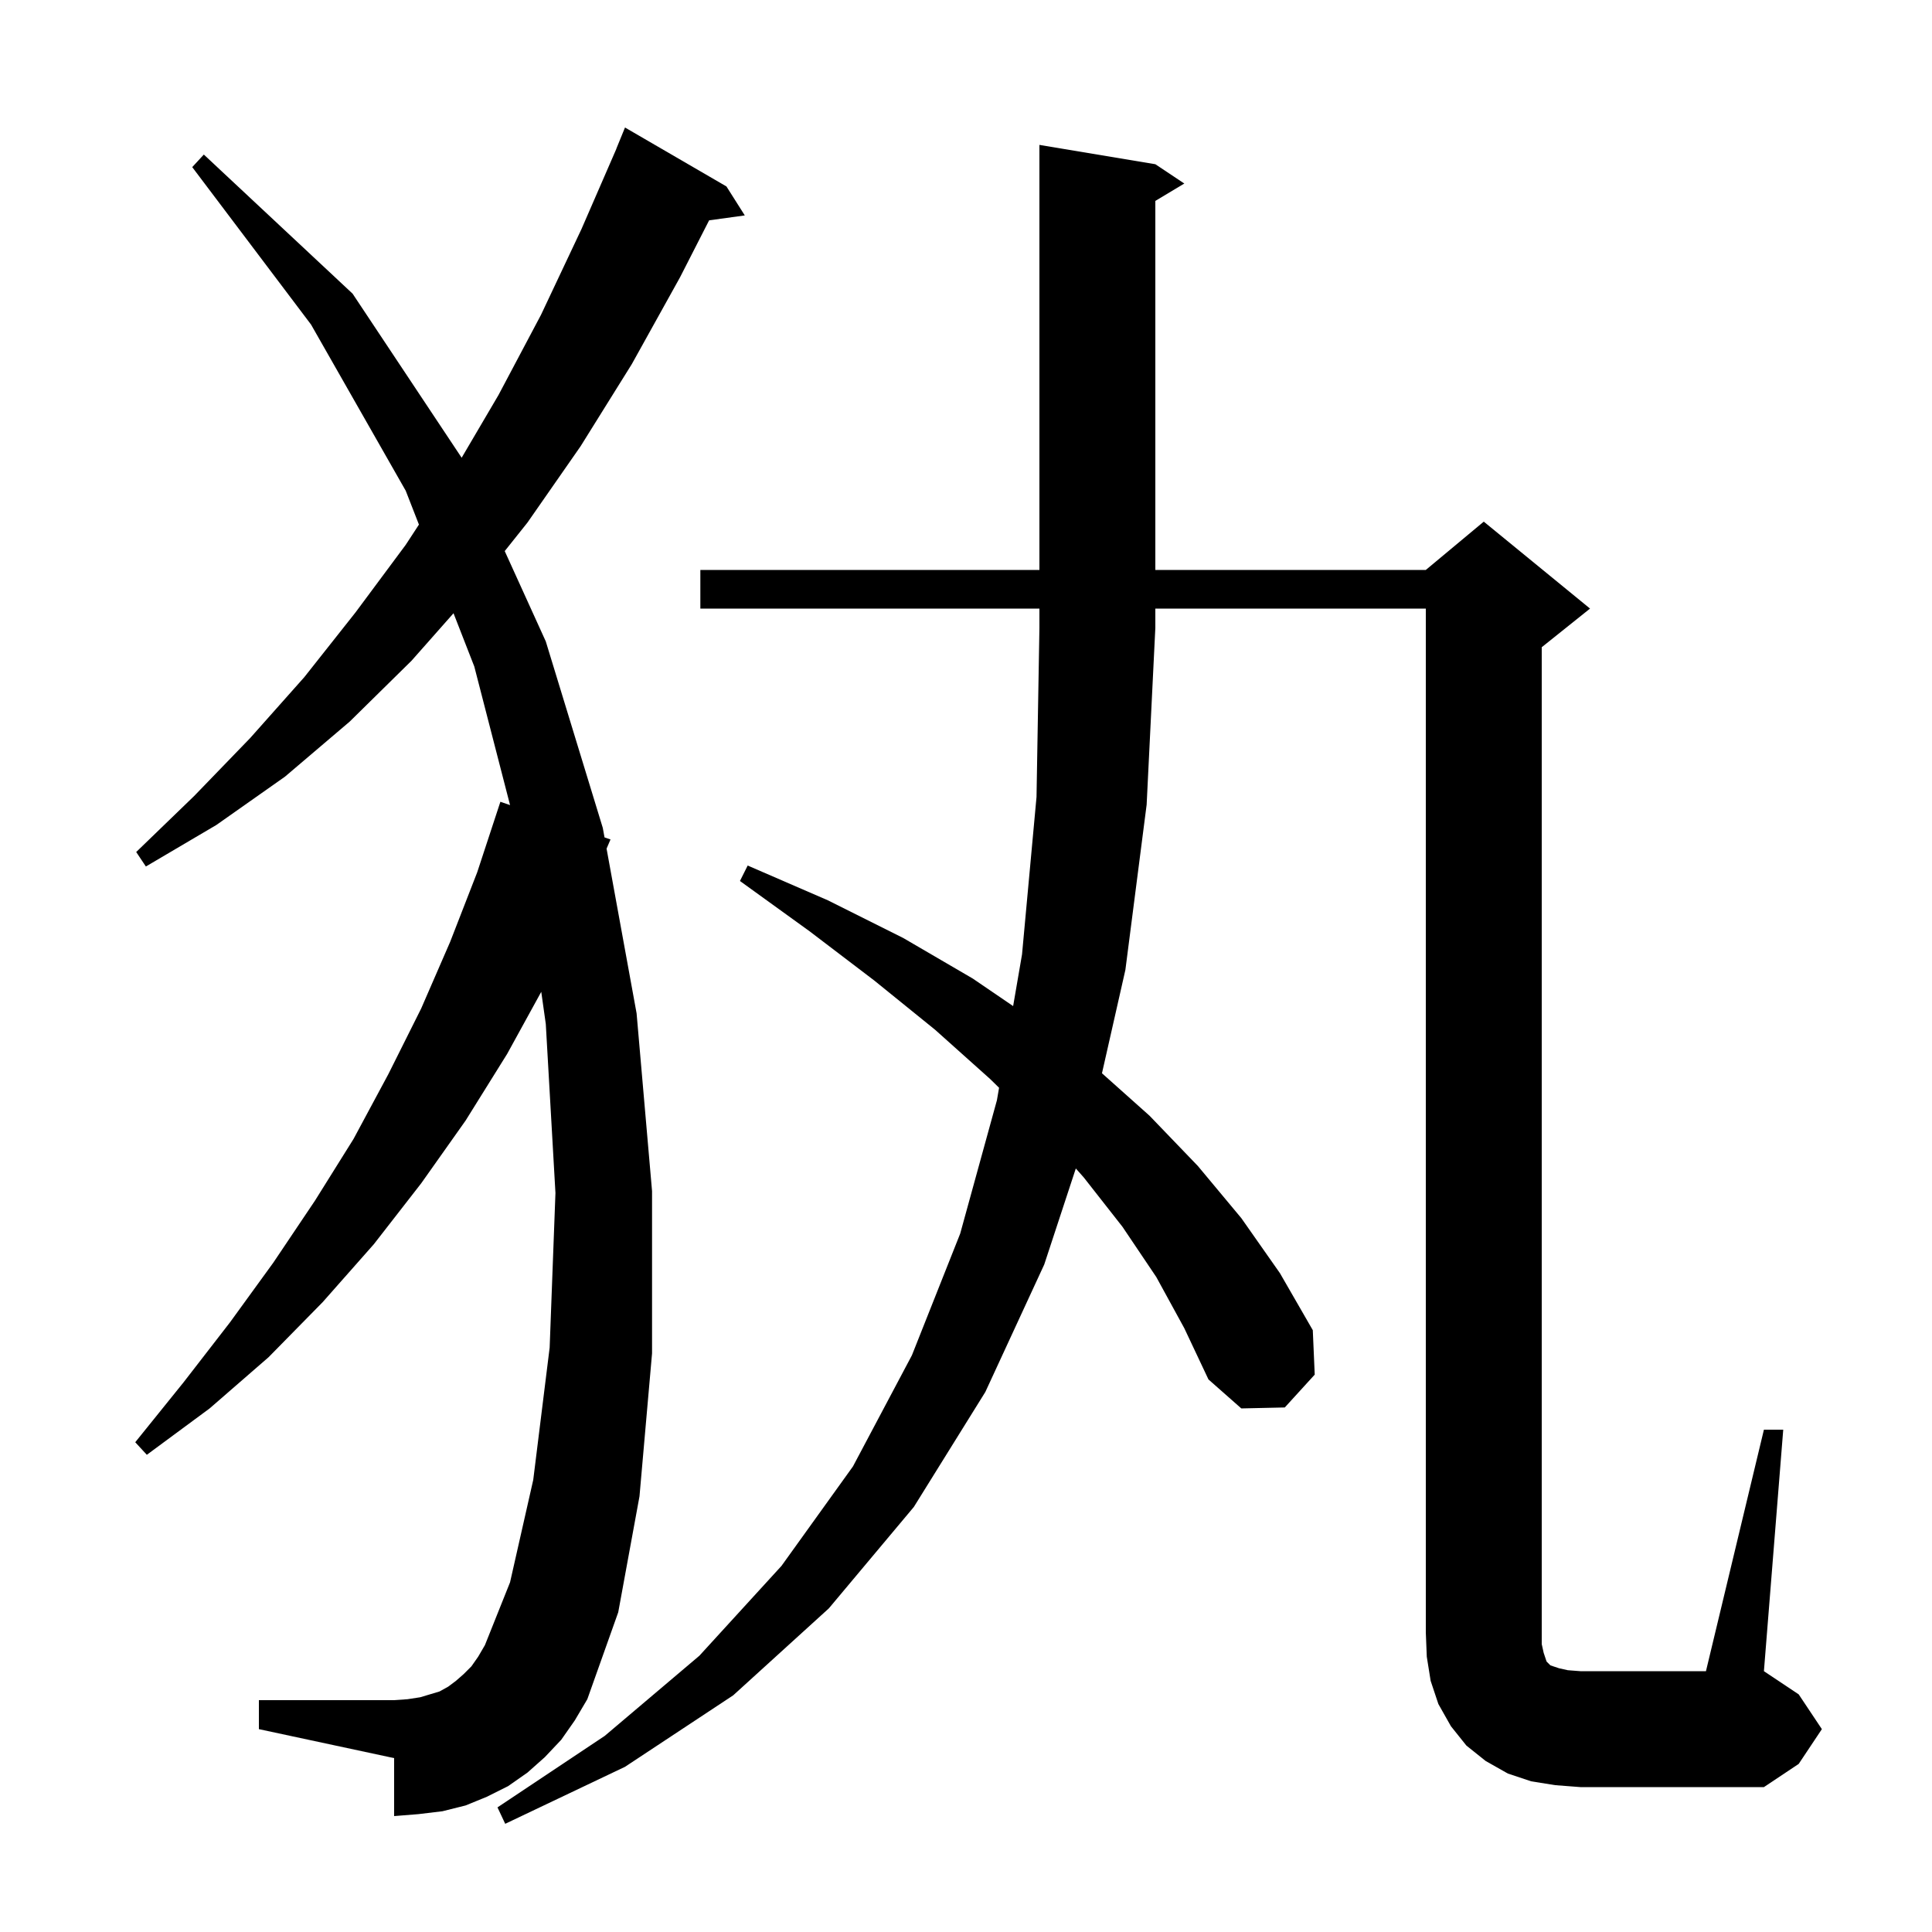 <svg xmlns="http://www.w3.org/2000/svg" xmlns:xlink="http://www.w3.org/1999/xlink" version="1.1" baseProfile="full" viewBox="0 0 200 200" width="200" height="200">
<g fill="black">
<path d="M 119.7 132.2 L 116.2 127.0 L 112.2 121.9 L 111.368 120.96 L 108.1 130.9 L 102.0 144.1 L 94.6 156.0 L 85.8 166.5 L 75.9 175.5 L 64.7 182.9 L 52.3 188.8 L 51.5 187.1 L 62.6 179.7 L 72.4 171.4 L 80.9 162.1 L 88.3 151.8 L 94.4 140.3 L 99.4 127.7 L 103.2 113.9 L 103.423 112.605 L 102.5 111.7 L 96.8 106.6 L 90.5 101.5 L 83.8 96.4 L 76.6 91.2 L 77.4 89.6 L 85.7 93.2 L 93.5 97.1 L 100.7 101.3 L 104.879 104.149 L 105.8 98.8 L 107.3 82.5 L 107.6 65.0 L 107.6 63.0 L 72.5 63.0 L 72.5 59.0 L 107.6 59.0 L 107.6 15.0 L 119.6 17.0 L 122.6 19.0 L 119.6 20.8 L 119.6 59.0 L 147.6 59.0 L 153.6 54.0 L 164.6 63.0 L 159.6 67.0 L 159.6 170.2 L 159.8 171.1 L 160.1 172.0 L 160.5 172.4 L 161.4 172.7 L 162.3 172.9 L 163.6 173.0 L 176.6 173.0 L 182.6 148.0 L 184.6 148.0 L 182.6 173.0 L 186.2 175.4 L 188.6 179.0 L 186.2 182.6 L 182.6 185.0 L 163.6 185.0 L 161.0 184.8 L 158.5 184.4 L 156.1 183.6 L 153.8 182.3 L 151.8 180.7 L 150.2 178.7 L 148.9 176.4 L 148.1 174.0 L 147.7 171.5 L 147.6 169.0 L 147.6 63.0 L 119.6 63.0 L 119.6 65.0 L 118.7 83.3 L 116.5 100.4 L 114.076 111.104 L 119.0 115.5 L 124.0 120.7 L 128.5 126.1 L 132.5 131.8 L 135.9 137.7 L 136.1 142.3 L 133.0 145.7 L 128.5 145.8 L 125.1 142.8 L 122.6 137.5 Z M 58.1 180.1 L 56.4 181.9 L 54.6 183.5 L 52.6 184.9 L 50.4 186.0 L 48.2 186.9 L 45.8 187.5 L 43.3 187.8 L 40.8 188.0 L 40.8 182.0 L 26.8 179.0 L 26.8 176.0 L 40.8 176.0 L 42.2 175.9 L 43.5 175.7 L 45.5 175.1 L 46.4 174.6 L 47.2 174.0 L 48.0 173.3 L 48.8 172.5 L 49.5 171.5 L 50.2 170.3 L 52.8 163.8 L 55.2 153.2 L 56.9 139.5 L 57.5 123.5 L 56.5 106.0 L 56.03 102.674 L 52.5 109.1 L 48.2 116.0 L 43.6 122.5 L 38.7 128.8 L 33.4 134.8 L 27.8 140.5 L 21.7 145.8 L 15.2 150.6 L 14.0 149.3 L 19.0 143.1 L 23.8 136.9 L 28.3 130.7 L 32.6 124.3 L 36.6 117.9 L 40.2 111.2 L 43.6 104.4 L 46.6 97.5 L 49.4 90.3 L 51.8 83.0 L 52.801 83.343 L 49.1 69.0 L 46.948 63.482 L 42.6 68.4 L 36.2 74.7 L 29.5 80.4 L 22.4 85.4 L 15.1 89.7 L 14.1 88.2 L 20.1 82.4 L 25.9 76.4 L 31.5 70.1 L 36.8 63.4 L 42.0 56.4 L 43.368 54.306 L 42.0 50.8 L 32.2 33.6 L 19.9 17.3 L 21.1 16.0 L 36.5 30.4 L 47.79 47.385 L 51.6 40.9 L 56.0 32.6 L 60.2 23.7 L 63.808 15.403 L 63.8 15.4 L 64.7 13.2 L 75.2 19.3 L 77.1 22.3 L 73.408 22.809 L 70.4 28.7 L 65.4 37.7 L 60.1 46.2 L 54.6 54.1 L 52.249 57.048 L 56.5 66.4 L 62.4 85.7 L 62.58 86.688 L 63.2 86.9 L 62.792 87.852 L 65.9 104.9 L 67.5 123.3 L 67.5 140.1 L 66.2 154.9 L 64.0 166.9 L 60.8 175.9 L 59.5 178.1 Z " />
</g>
</svg>
